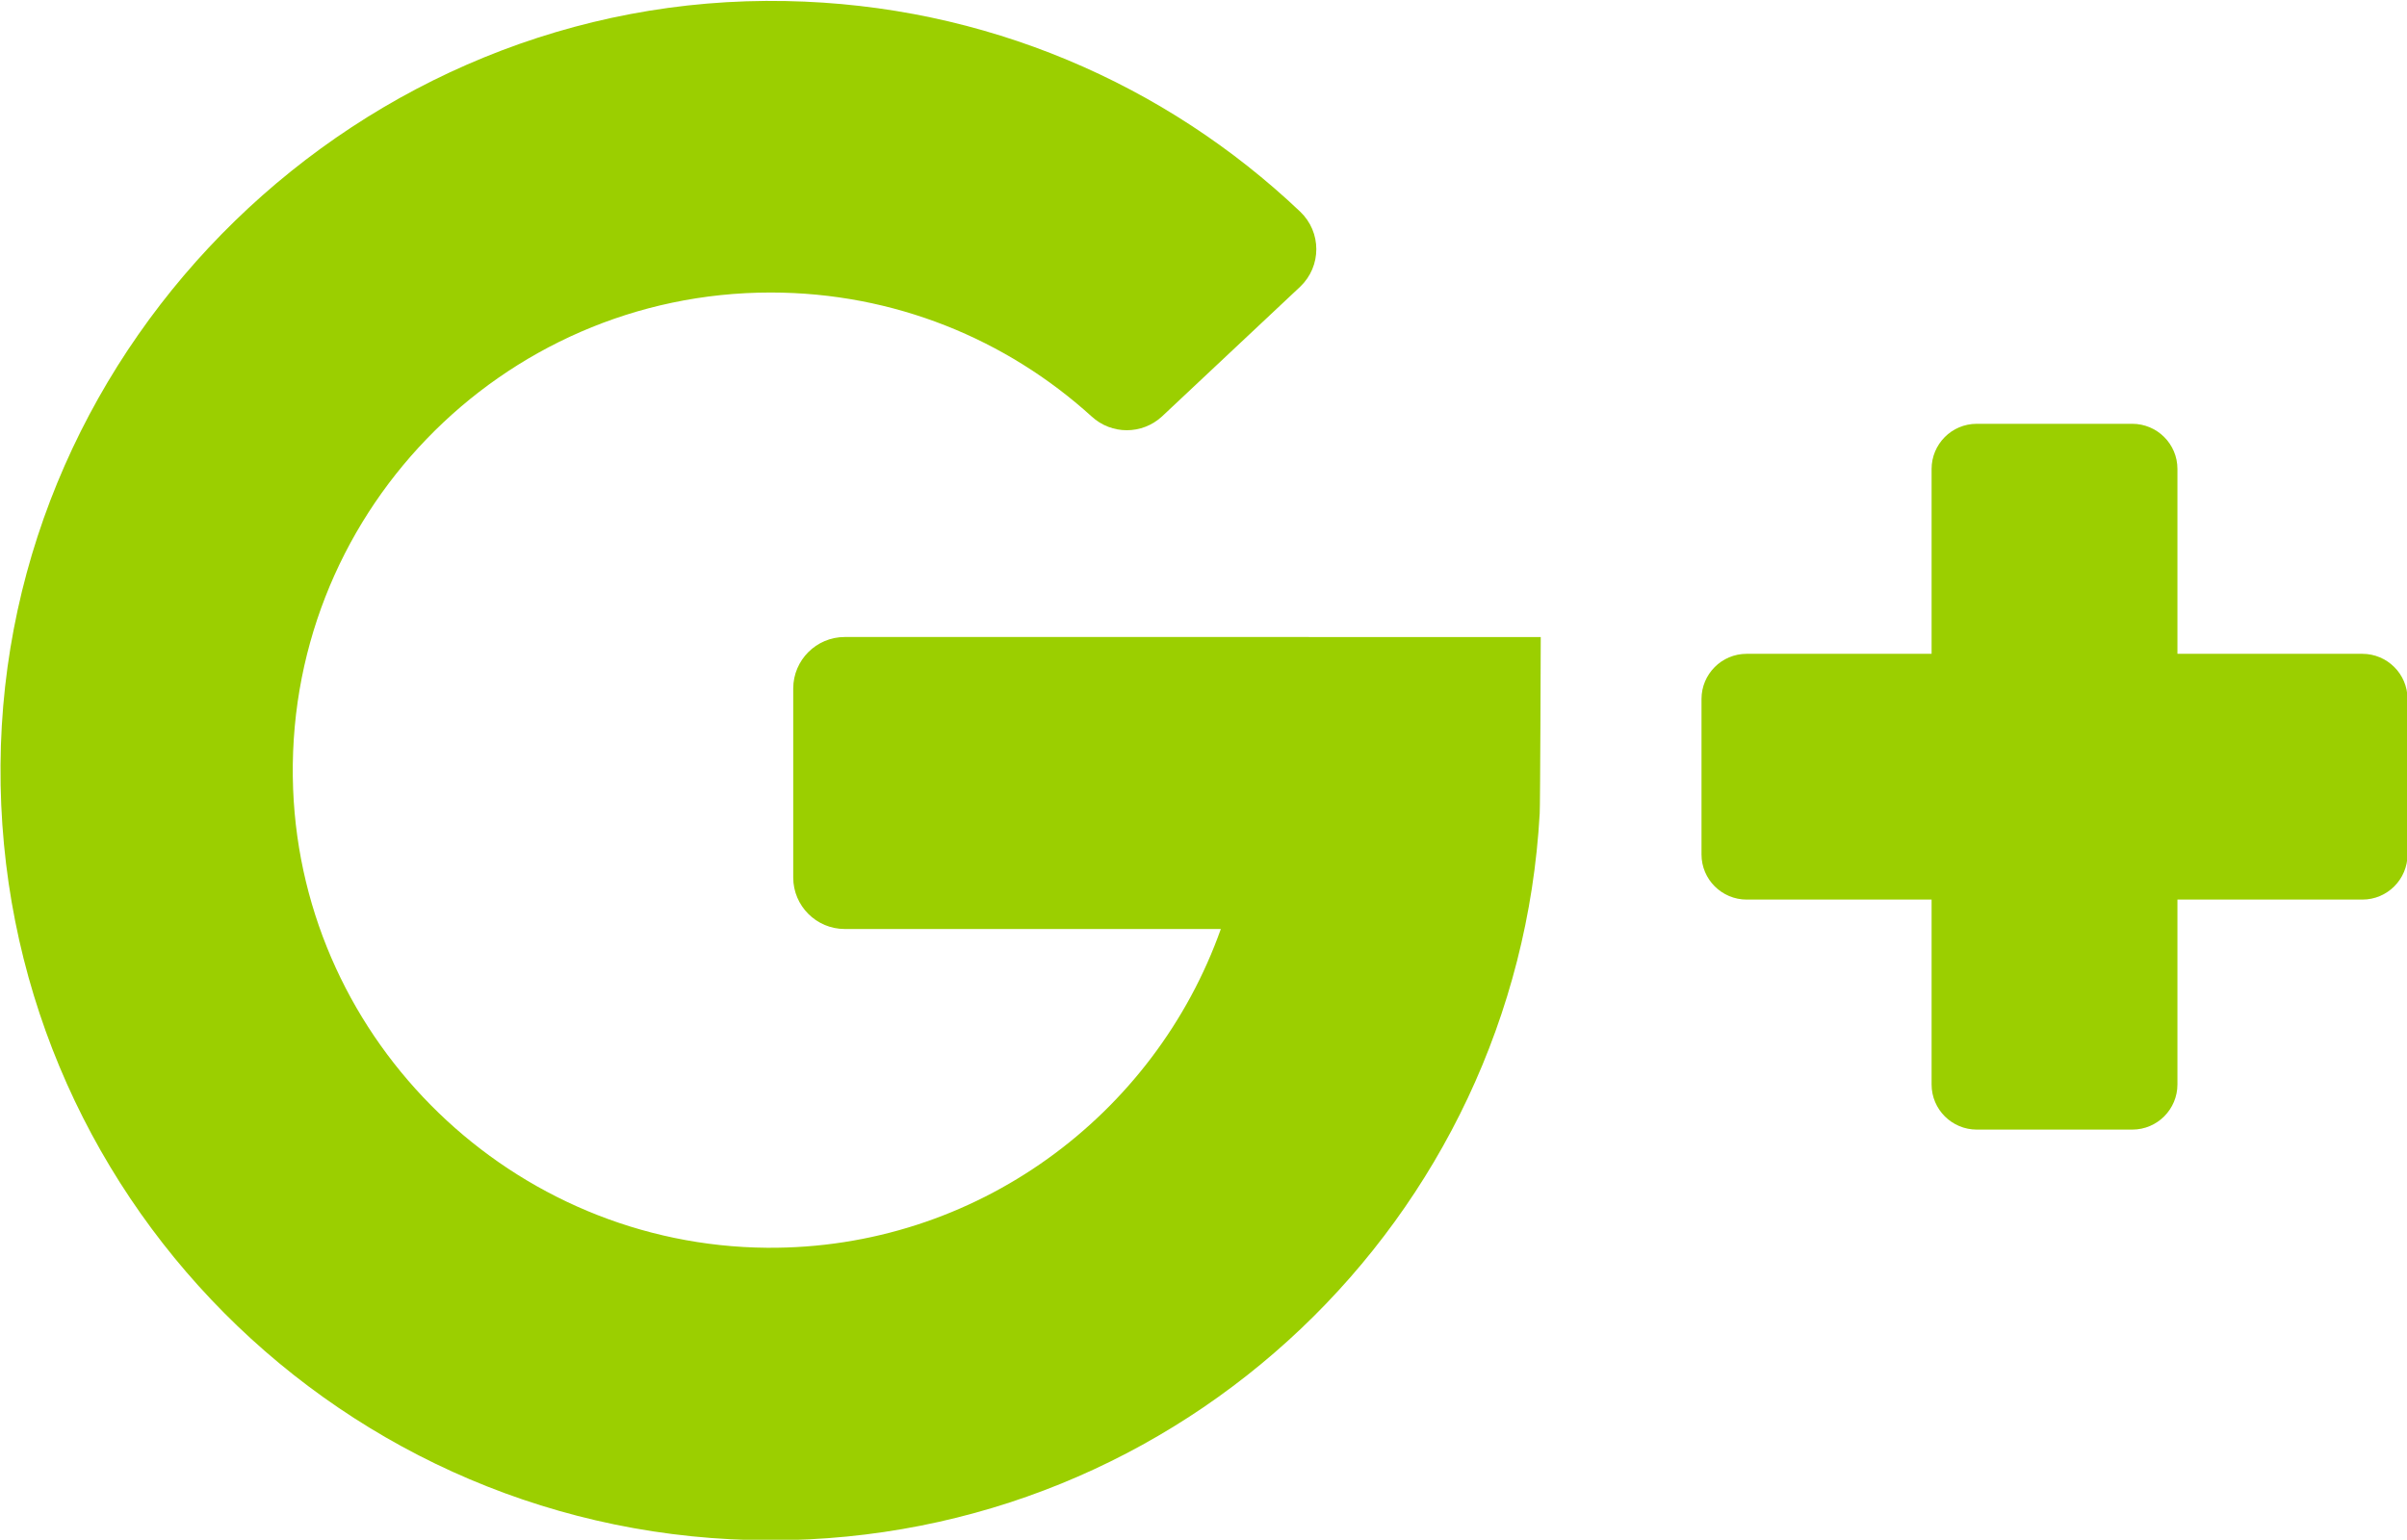 <?xml version="1.0" encoding="utf-8"?>
<!-- Generator: Adobe Illustrator 19.0.0, SVG Export Plug-In . SVG Version: 6.00 Build 0)  -->
<svg version="1.1" id="Layer_1" xmlns="http://www.w3.org/2000/svg" xmlns:xlink="http://www.w3.org/1999/xlink" x="0px" y="0px"
	 viewBox="-191 69 458.2 293.2" style="enable-background:new -191 69 458.2 293.2;" xml:space="preserve">
<style type="text/css">
	.st0{fill:#9BCF00;}
</style>
<g>
	<path class="st0" d="M-30.2,245.9h71.6c-12.6,35.5-46.6,61-86.4,60.7c-48.3-0.4-88.3-39-90.2-87.3c-2-51.8,39.5-94.6,90.9-94.6
		c23.5,0,44.9,8.9,61.1,23.6c3.8,3.5,9.6,3.5,13.4,0l26.3-24.7c4.1-3.9,4.1-10.4,0-14.3c-25.6-24.3-60-39.4-97.9-40.1
		c-80.8-1.6-149,64.7-149.5,145.5c-0.6,81.4,65.3,147.6,146.6,147.6c78.2,0,142.1-61.2,146.4-138.4c0.1-1,0.2-33.6,0.2-33.6H-30.2
		c-5.4,0-9.8,4.4-9.8,9.8v36C-40,241.5-35.6,245.9-30.2,245.9z"/>
	<path class="st0" d="M223.5,193.5v-35.2c0-4.8-3.9-8.6-8.6-8.6h-29.6c-4.8,0-8.6,3.9-8.6,8.6v35.2h-35.2c-4.8,0-8.6,3.9-8.6,8.6
		v29.6c0,4.8,3.9,8.6,8.6,8.6h35.2v35.2c0,4.8,3.9,8.6,8.6,8.6h29.6c4.8,0,8.6-3.9,8.6-8.6v-35.2h35.2c4.8,0,8.6-3.9,8.6-8.6v-29.6
		c0-4.8-3.9-8.6-8.6-8.6L223.5,193.5L223.5,193.5z"/>
</g>
</svg>
